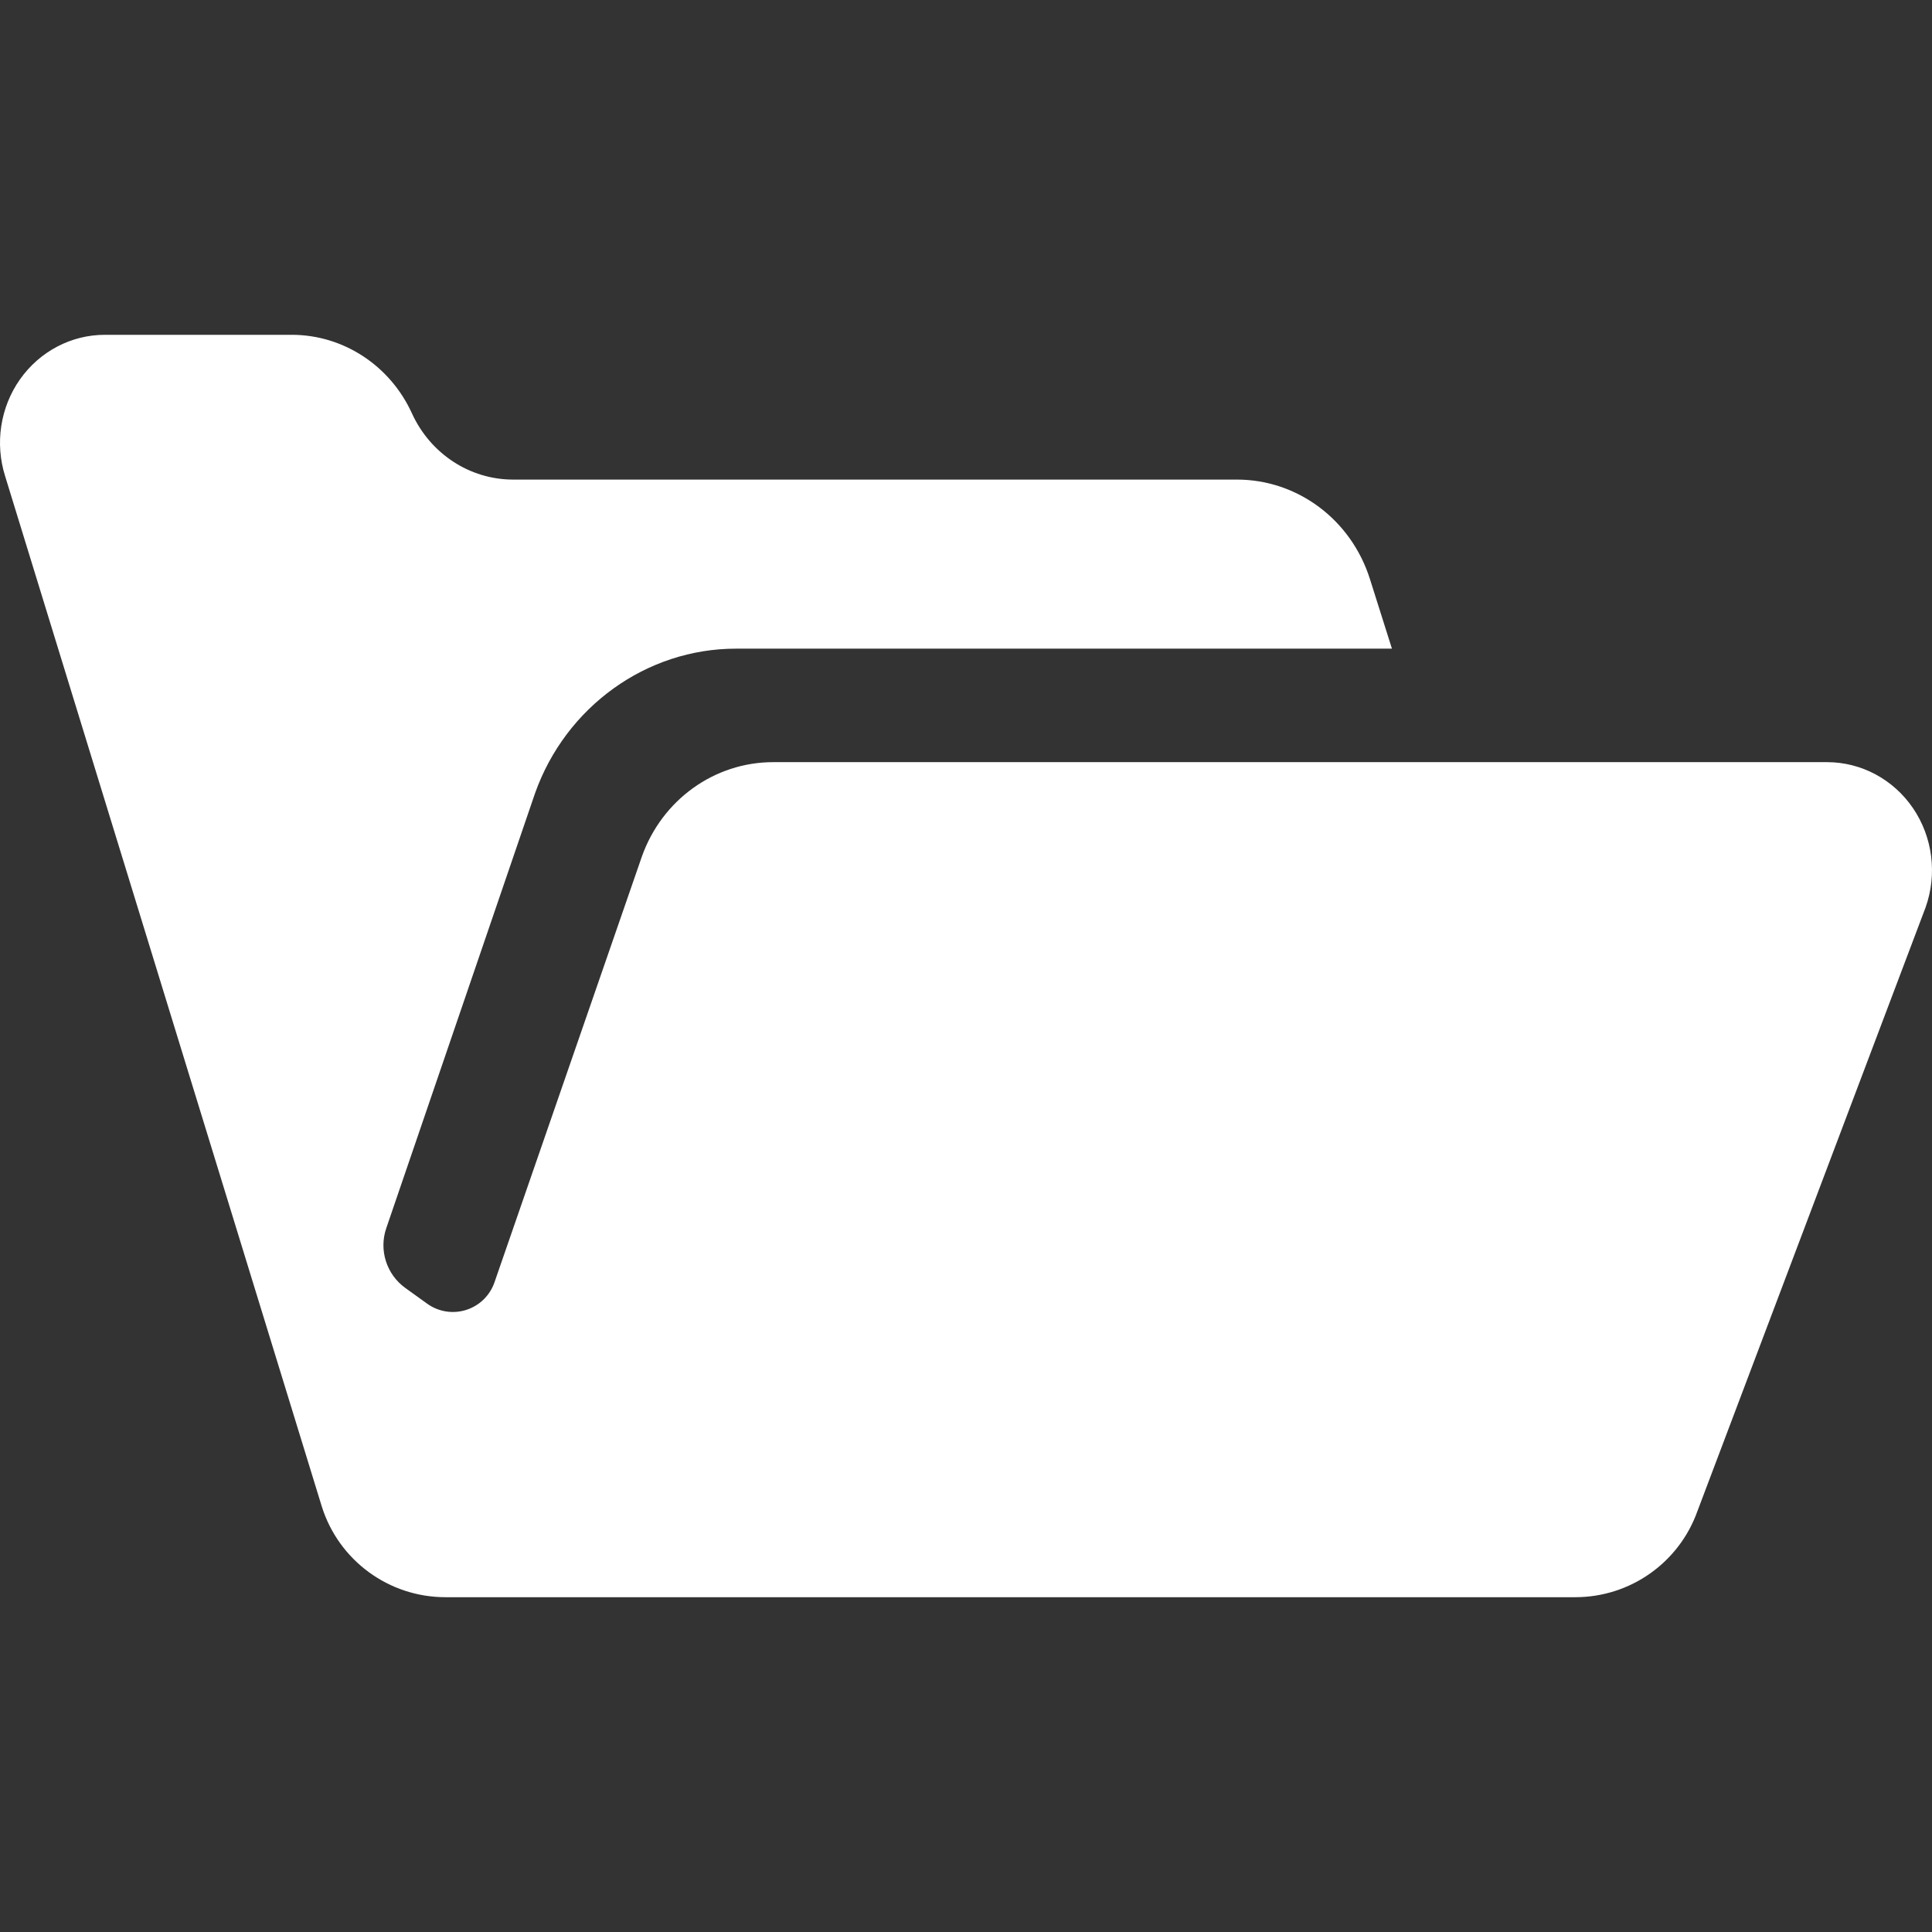 <svg version="1.1" id="_x32_" xmlns="http://www.w3.org/2000/svg" xmlns:xlink="http://www.w3.org/1999/xlink" x="0px" y="0px" viewBox="0 0 512 512" xml:space="preserve">
<rect x="0" y="0" width="512" height="512" fill="#333333" stroke="none"/>
<g>
	<path class="st0" d="M506.997,214.215c-5.206-7.664-13.721-12.236-22.784-12.236H204.889c-15.554,0-29.453,9.986-34.787,25.018
		L131.04,339.835c-1.205,3.486-3.985,6.194-7.504,7.31c-3.519,1.109-7.343,0.498-10.332-1.654l-5.784-4.162
		c-4.997-3.599-7.054-10.051-5.045-15.875l39.431-115.279c8.146-22.888,29.517-38.274,53.201-38.274h173.871l-5.833-18.446
		c-4.965-15.722-19.186-26.359-35.237-26.359H135.989c-11.489,0-21.932-6.837-26.818-17.546
		c-5.801-12.71-18.221-20.824-31.862-20.824H27.788c-8.902,0-17.256,4.394-22.495,11.81c-5.222,7.423-6.684,16.975-3.92,25.692
		l83.923,273.066c4.515,14.276,17.77,23.981,32.746,23.981h299.442c14.525,0,27.492-9.142,32.361-22.832l60.464-159.988
		C513.425,231.673,512.188,221.88,506.997,214.215z" style="fill: #FFF;"></path>
</g>
</svg>
